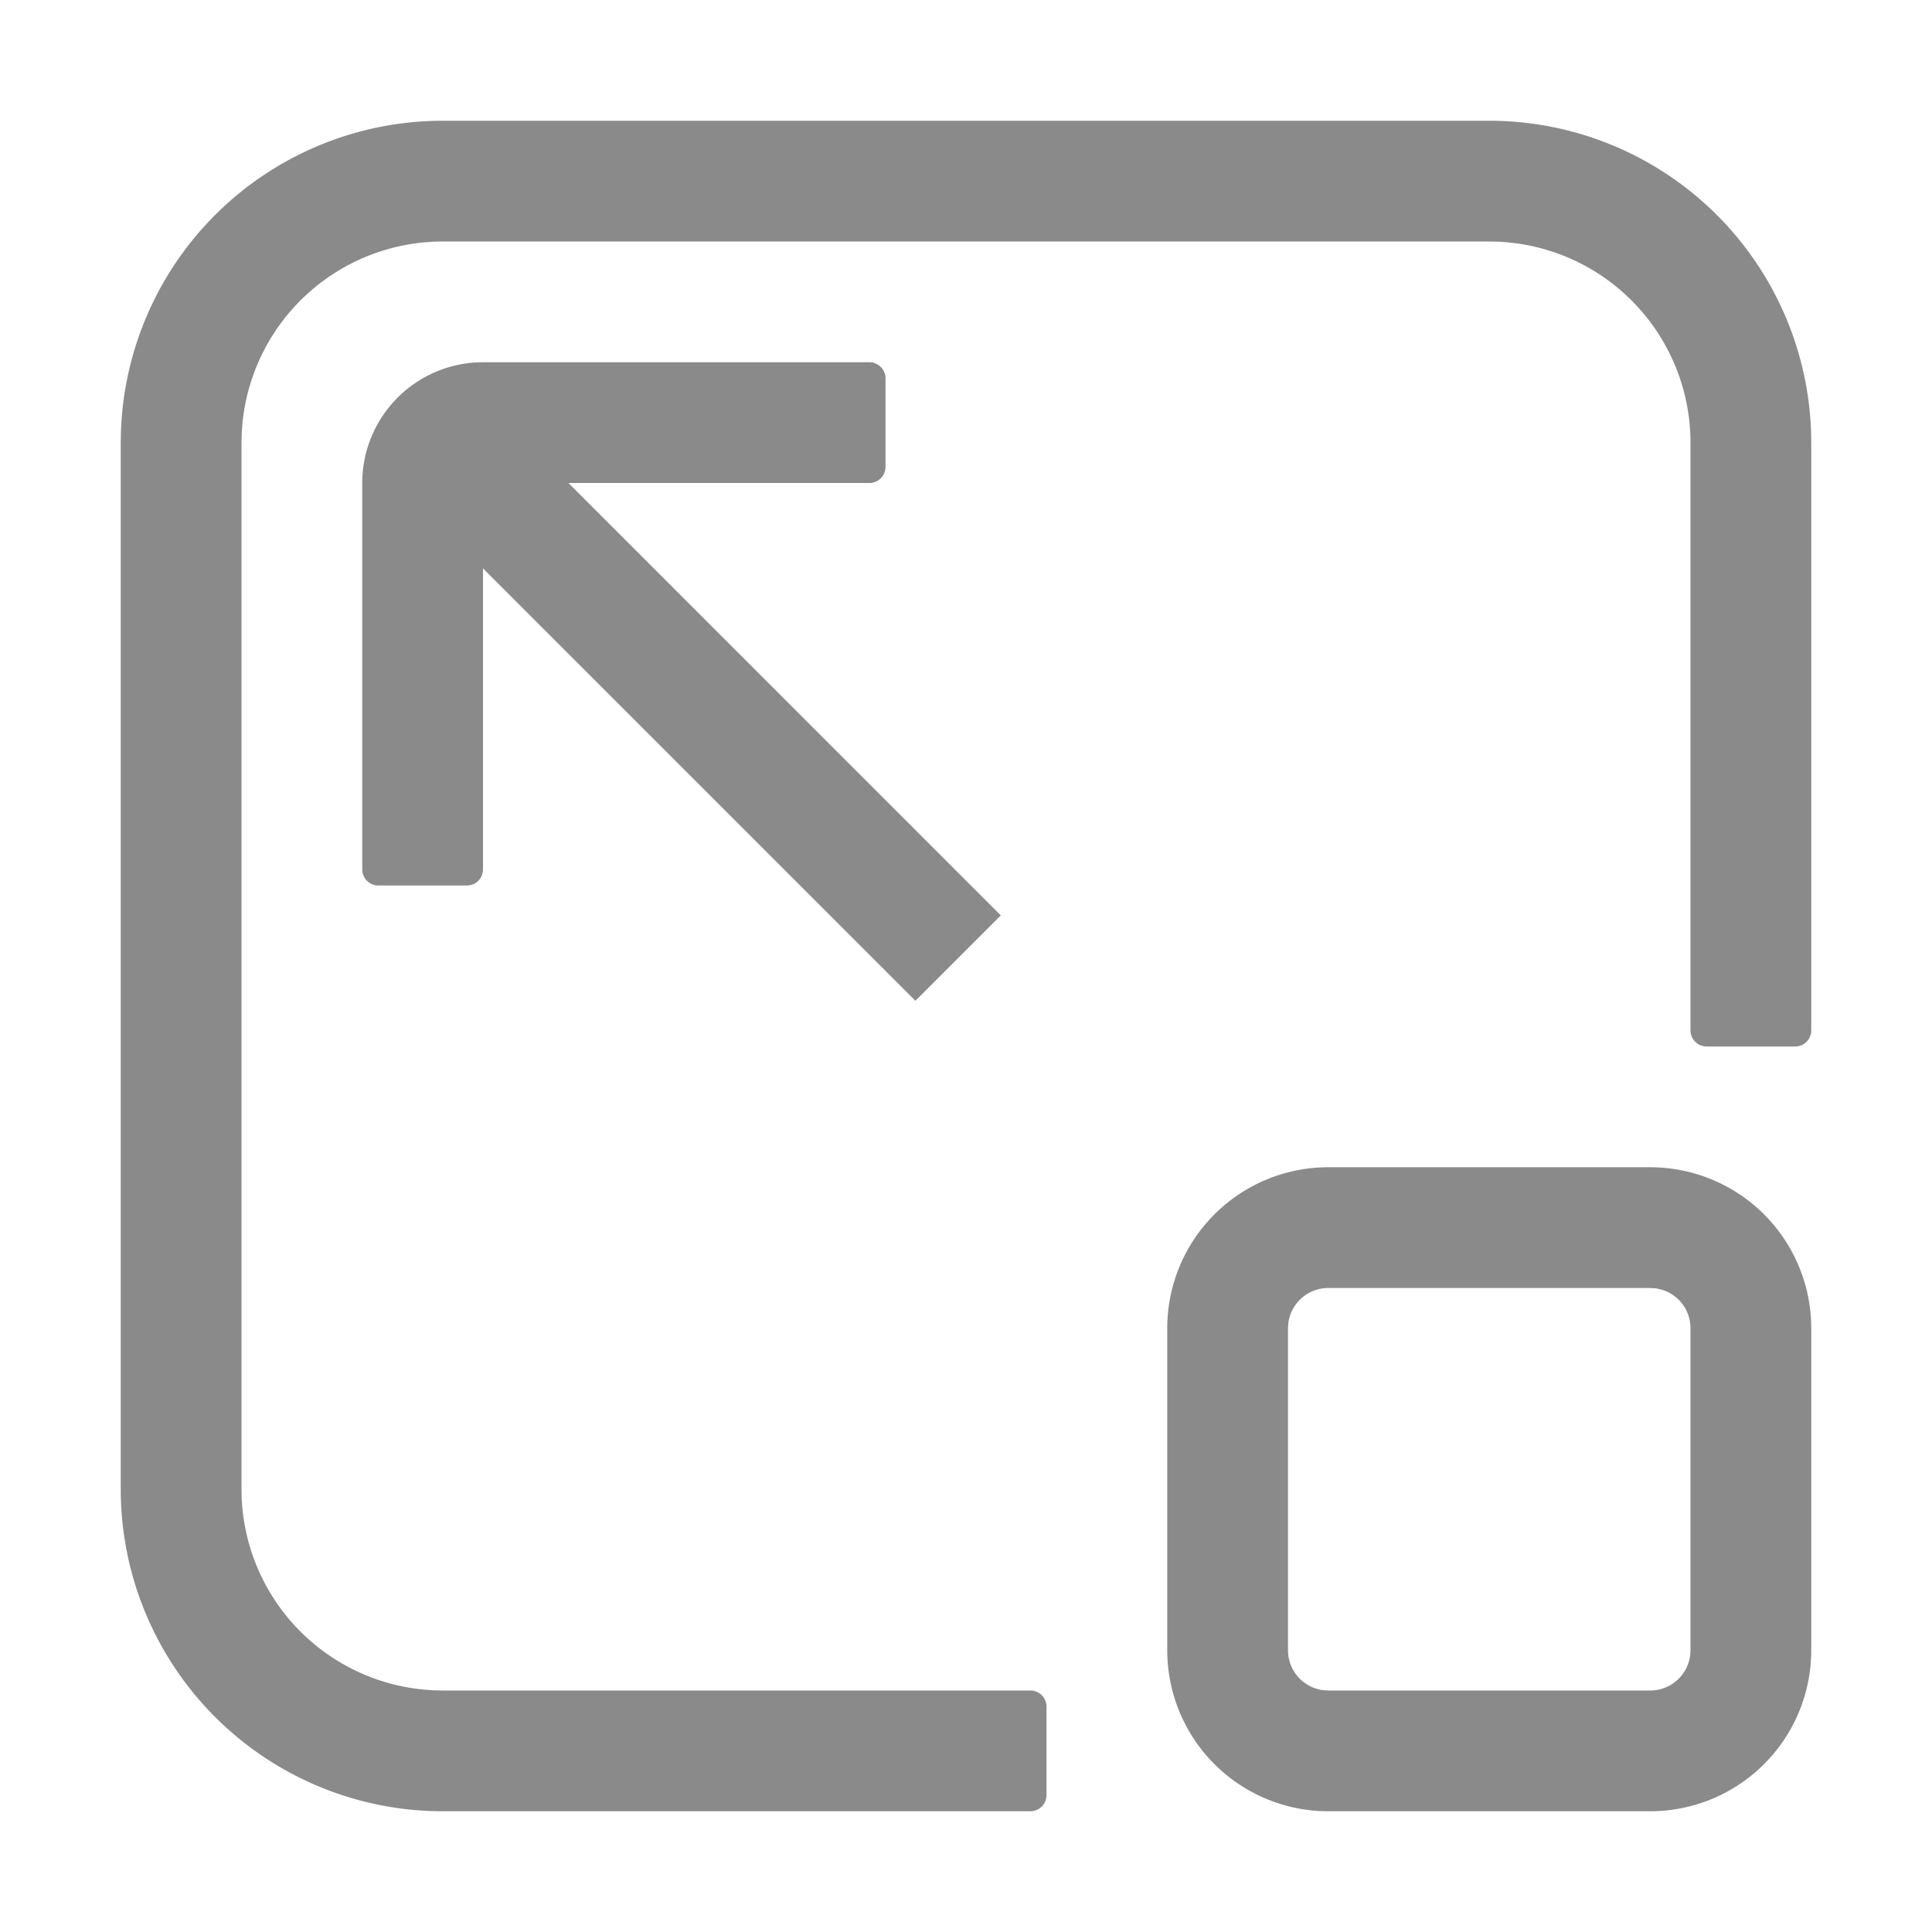 <svg height="200" width="200" xmlns:xlink="http://www.w3.org/1999/xlink" xmlns="http://www.w3.org/2000/svg" version="1.1" viewBox="0 0 1024 1024" class="icon"><path fill="#8a8a8a" d="M789.333 64A170.667 170.667 0 0 1 960 234.667v311.466a8.533 8.533 0 0 1-8.533 8.534h-46.934a8.533 8.533 0 0 1-8.533-8.534V234.667a106.667 106.667 0 0 0-102.037-106.56l-4.63-0.107H234.667a106.667 106.667 0 0 0-106.56 102.037l-0.107 4.63v554.666a106.667 106.667 0 0 0 102.037 106.56l4.63 0.107h311.466c4.694 0 8.534 3.84 8.534 8.533v46.934a8.533 8.533 0 0 1-8.534 8.533H234.667A170.667 170.667 0 0 1 64 789.333V234.667A170.667 170.667 0 0 1 234.667 64h554.666z m85.334 554.667A85.333 85.333 0 0 1 960 704v170.667A85.333 85.333 0 0 1 874.667 960H704a85.333 85.333 0 0 1-85.333-85.333V704A85.333 85.333 0 0 1 704 618.667h170.667z m0 64H704a21.333 21.333 0 0 0-21.184 18.837l-0.15 2.496v170.667a21.333 21.333 0 0 0 18.838 21.184L704 896h170.667a21.333 21.333 0 0 0 21.184-18.837l0.149-2.496V704a21.333 21.333 0 0 0-18.837-21.184l-2.496-0.15zM460.8 192c4.693 0 8.533 3.84 8.533 8.533v46.934A8.533 8.533 0 0 1 460.8 256H301.27l229.162 229.184-45.248 45.248L256 301.269V460.8a8.533 8.533 0 0 1-8.533 8.533h-46.934A8.533 8.533 0 0 1 192 460.8V256a64 64 0 0 1 60.245-63.893L256 192h204.8z"></path></svg>
